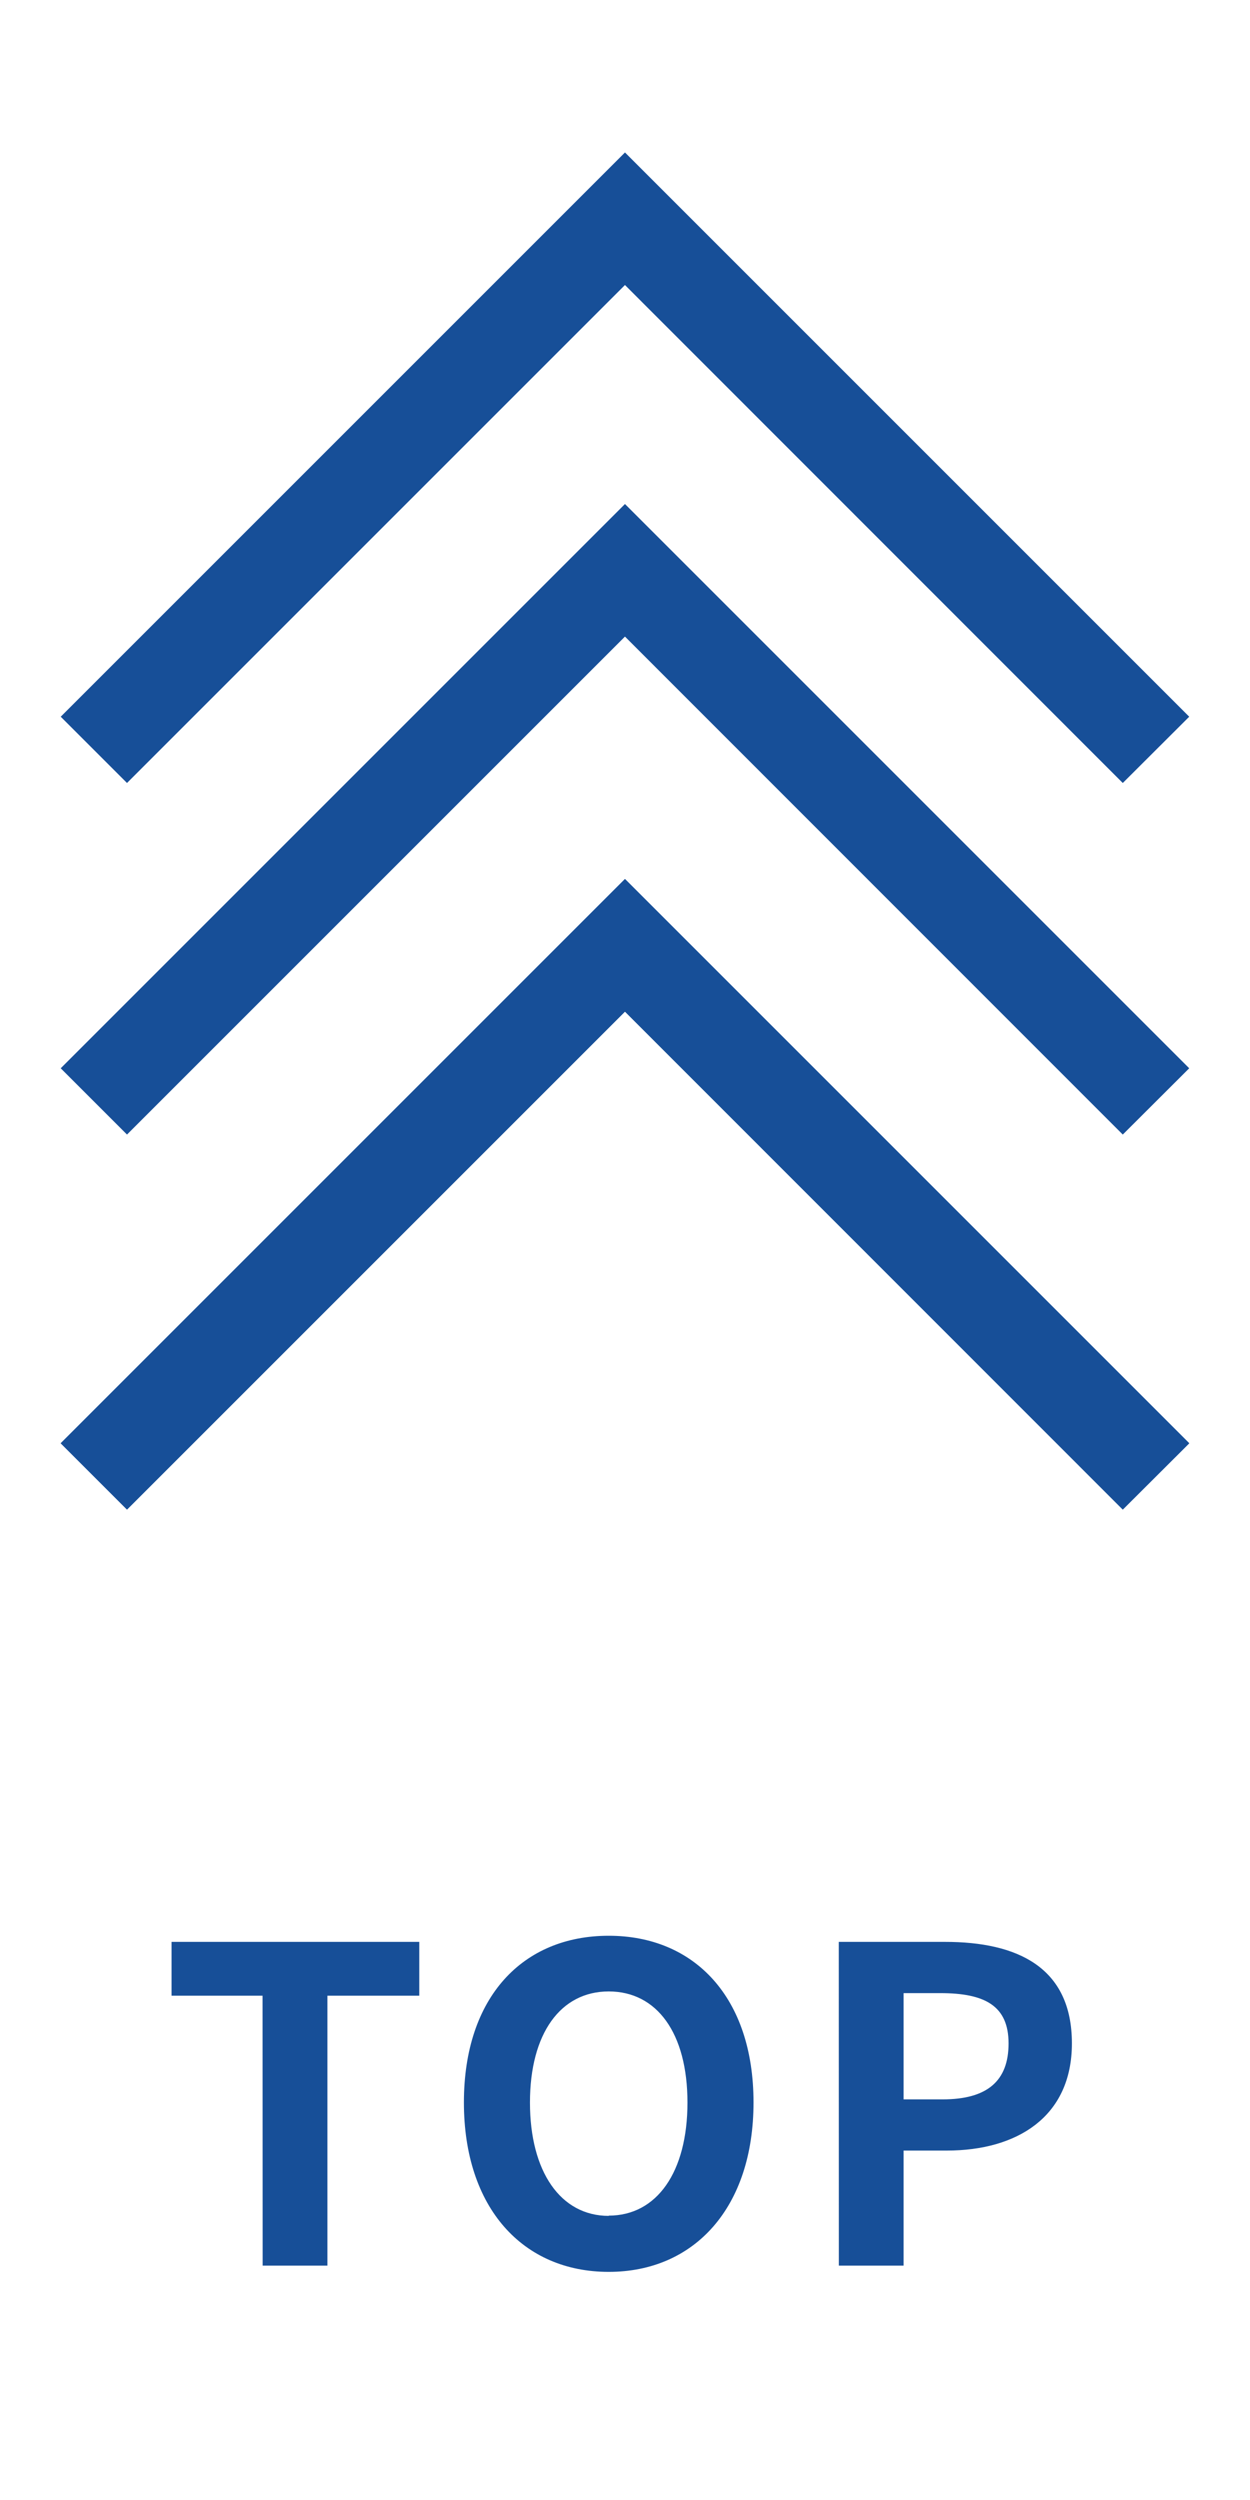 <svg xmlns="http://www.w3.org/2000/svg" xmlns:xlink="http://www.w3.org/1999/xlink" width="40" height="80" viewBox="0 0 40 80">
  <rect x="0" y="0" width="40" height="80" fill="#808080" stroke="none"/>
  <defs>
    <clipPath id="clip-top_btn">
      <rect width="40" height="80"/>
    </clipPath>
  </defs>
  <g id="top_btn" clip-path="url(#clip-top_btn)">
    <rect width="40" height="80" fill="#fff"/>
    <g id="グループ_15375" data-name="グループ 15375" transform="translate(-14 -15)">
      <path id="パス_103557" data-name="パス 103557" d="M-11.585,0h2.072V-8.638h2.94V-10.36H-14.5v1.722h2.912ZM-.511.2C2.233.2,4.123-1.862,4.123-5.222s-1.89-5.334-4.634-5.334S-5.145-8.6-5.145-5.222-3.255.2-.511.2Zm0-1.792c-1.54,0-2.52-1.414-2.52-3.626s.98-3.556,2.52-3.556,2.52,1.33,2.52,3.556S1.029-1.6-.511-1.6ZM6.853,0H8.925V-3.682h1.386c2.226,0,4-1.064,4-3.43,0-2.45-1.764-3.248-4.06-3.248h-3.4ZM8.925-5.32v-3.4H10.1c1.428,0,2.184.406,2.184,1.61S11.6-5.32,10.171-5.32Z" transform="translate(33.99 87.5)" fill="#174f98"/>
      <g id="グループ_38" data-name="グループ 38" transform="translate(-926.01 -6343.5)">
        <path id="パス_1304" data-name="パス 1304" d="M966.43,6390.051,950.5,6374.116l-15.935,15.935-2.121-2.121,18.056-18.056,18.056,18.056Z" transform="translate(9.509 4.755)" fill="#174f98"/>
        <path id="パス_1307" data-name="パス 1307" d="M966.43,6390.051,950.5,6374.116l-15.935,15.935-2.121-2.121,18.056-18.056,18.056,18.056Z" transform="translate(9.509 -6.495)" fill="#174f98"/>
        <path id="パス_1305" data-name="パス 1305" d="M966.43,6390.051,950.5,6374.116l-15.935,15.935-2.121-2.121,18.056-18.056,18.056,18.056Z" transform="translate(9.509 16.755)" fill="#174f98"/>
        <path id="パス_1306" data-name="パス 1306" d="M966.43,6390.051,950.5,6374.116l-15.935,15.935-2.121-2.121,18.056-18.056,18.056,18.056Z" transform="translate(9.509 16.755)" fill="#174f98"/>
      </g>
    </g>
  </g>
</svg>

